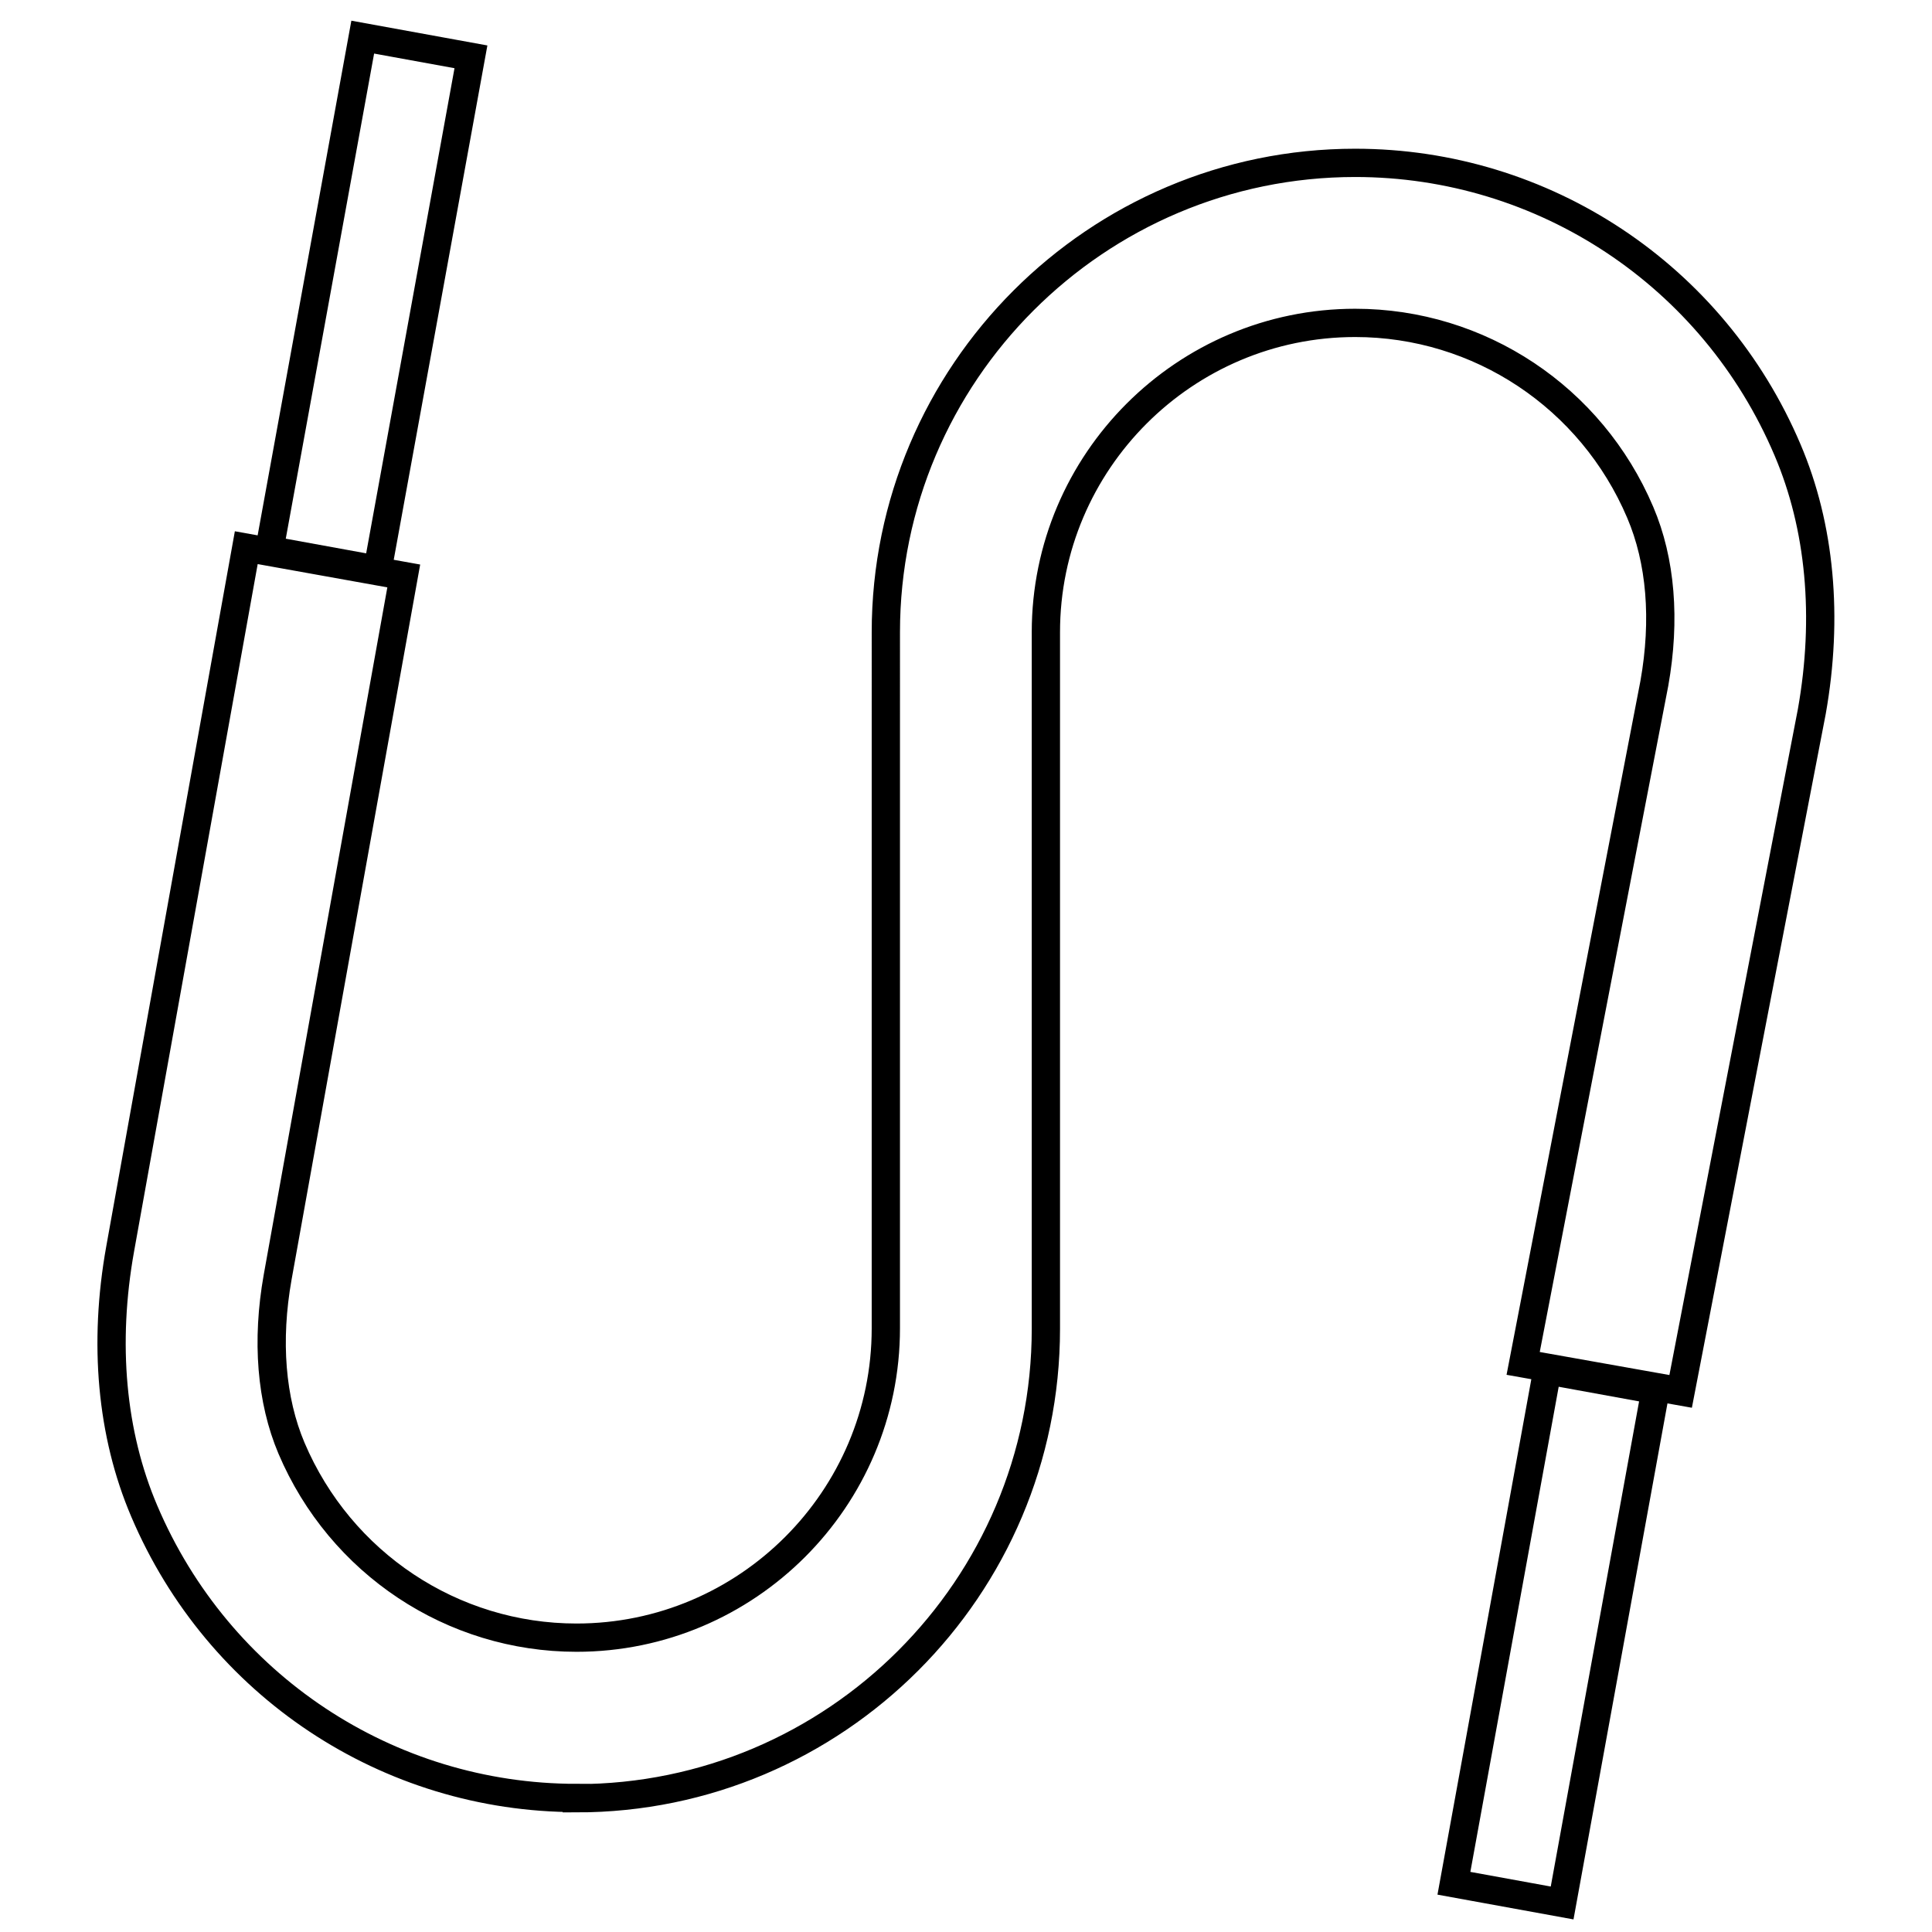 <?xml version="1.0" encoding="UTF-8"?><svg id="Pictos-caractéristiques" xmlns="http://www.w3.org/2000/svg" viewBox="0 0 68.33 68.33"><defs><style>.cls-1{fill:none;stroke:#000;stroke-miterlimit:10;}</style></defs><g id="Lacets"><path class="cls-1" d="M20.39,63.59c-6.67,0-12.67-3.98-15.29-10.15-1.16-2.72-1.45-5.93-.85-9.27l4.46-24.8,5.57,1-4.46,24.8c-.4,2.25-.23,4.35,.49,6.05,1.73,4.07,5.69,6.7,10.08,6.7,6.03,0,10.94-4.91,10.94-10.94V22.36c0-9.15,7.45-16.6,16.6-16.6,6.67,0,12.67,3.98,15.29,10.15,1.16,2.72,1.45,5.92,.86,9.25l-4.64,24.05-5.57-.99,4.64-24.05c.4-2.25,.23-4.34-.5-6.05-1.73-4.07-5.69-6.7-10.08-6.7-6.03,0-10.94,4.91-10.94,10.94v24.64c0,9.15-7.45,16.6-16.6,16.6Z"/><rect class="cls-1" x="53.04" y="48.66" width="3.89" height="18.44" transform="translate(11.26 -8.91) rotate(10.32)"/><rect class="cls-1" x="11.15" y="1.51" width="3.89" height="18.44" transform="translate(2.13 -2.17) rotate(10.32)"/></g></svg>